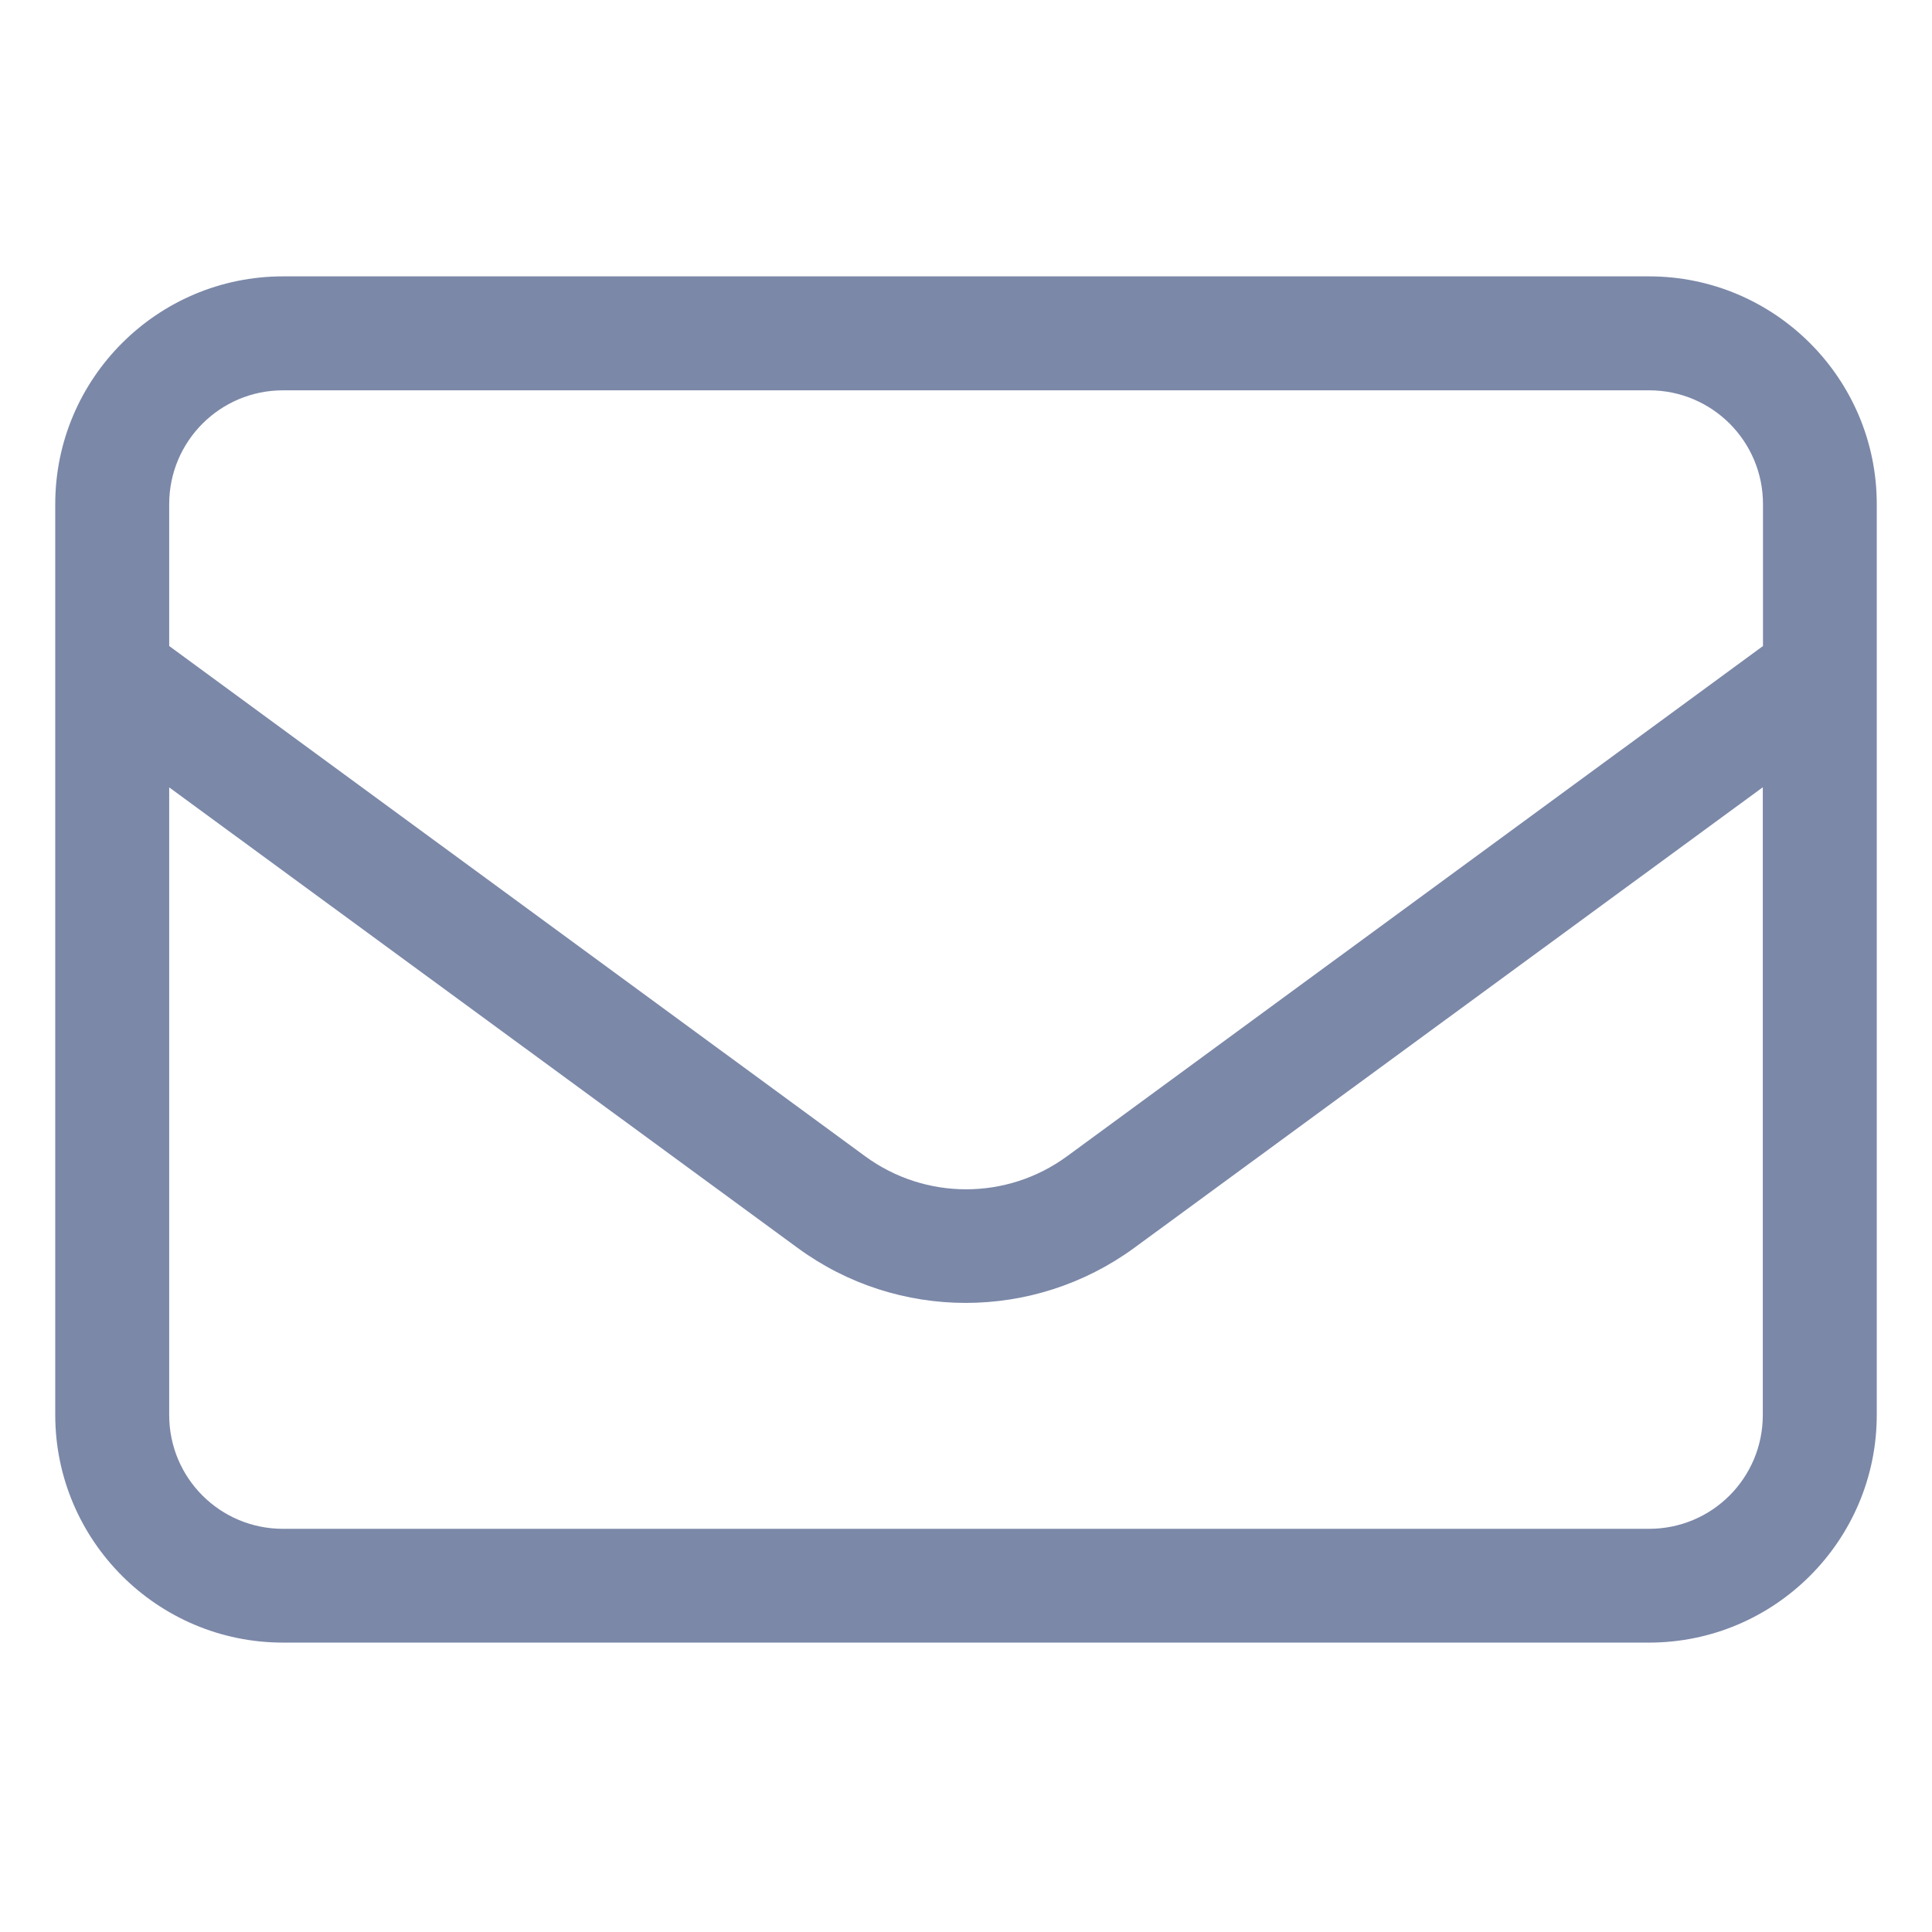 <?xml version="1.0" encoding="UTF-8"?>
<svg id="assets" xmlns="http://www.w3.org/2000/svg" viewBox="0 0 111.22 111.22">
  <defs>
    <style>
      .cls-1 {
        fill: #7b88a8;
      }
    </style>
  </defs>
  <path class="cls-1" d="M16.29,22.47c-3.62,0-6.55,2.93-6.55,6.55v8.17l40.06,29.37c3.46,2.54,8.17,2.54,11.63,0l40.06-29.37v-8.17c0-3.62-2.93-6.55-6.55-6.55H16.29Zm-6.55,22.86v36.13c0,3.63,2.93,6.55,6.55,6.55H94.93c3.63,0,6.55-2.93,6.55-6.55V45.32l-36.19,26.52c-5.78,4.22-13.62,4.22-19.37,0L9.73,45.32ZM3.18,29.02c0-7.23,5.88-13.11,13.11-13.11H94.93c7.23,0,13.11,5.88,13.11,13.11v52.43c0,7.23-5.88,13.11-13.11,13.11H16.29c-7.23,0-13.11-5.88-13.11-13.11V29.02Z"/>
</svg>